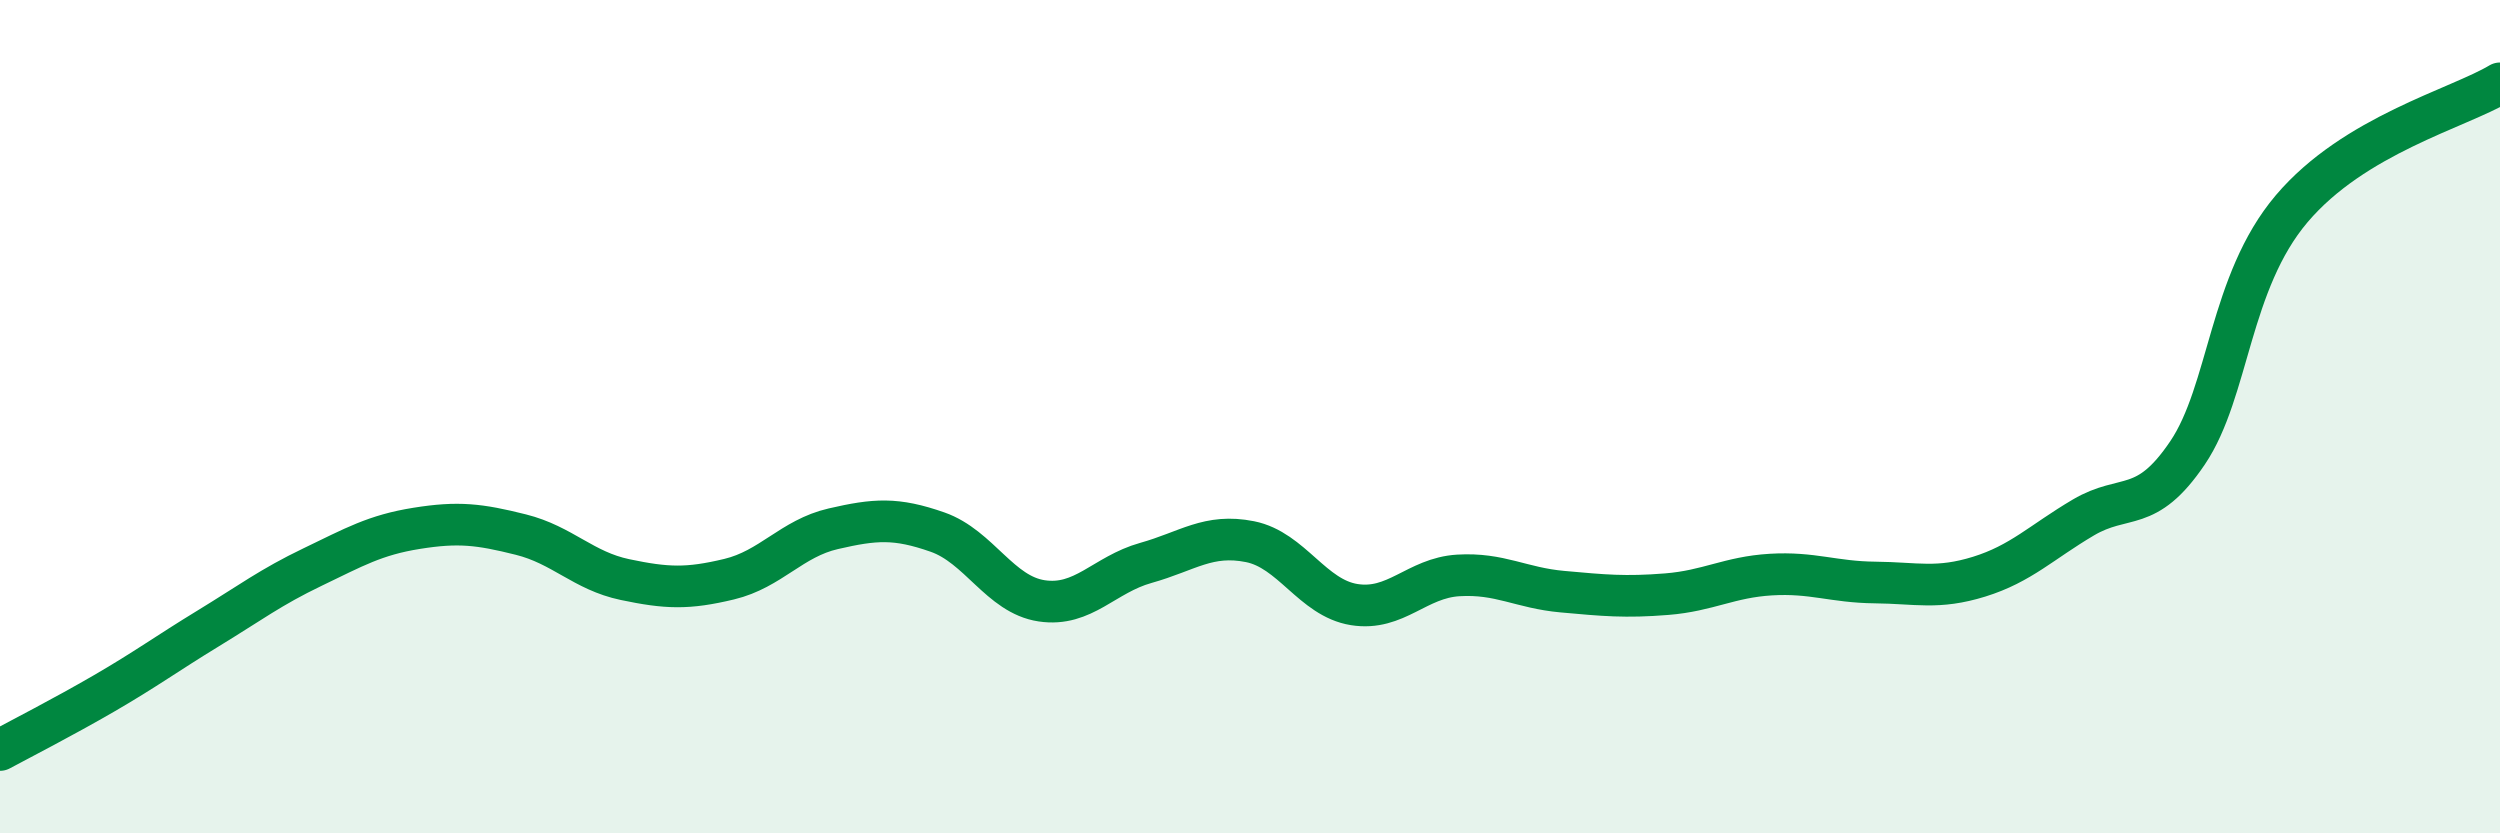 
    <svg width="60" height="20" viewBox="0 0 60 20" xmlns="http://www.w3.org/2000/svg">
      <path
        d="M 0,18 C 0.5,17.73 1.5,17.22 2.5,16.64 C 3.5,16.06 4,15.69 5,15.08 C 6,14.47 6.5,14.09 7.5,13.61 C 8.5,13.13 9,12.84 10,12.68 C 11,12.52 11.5,12.58 12.5,12.83 C 13.5,13.08 14,13.7 15,13.91 C 16,14.12 16.5,14.14 17.5,13.9 C 18.5,13.66 19,12.92 20,12.69 C 21,12.46 21.5,12.42 22.5,12.77 C 23.5,13.12 24,14.27 25,14.42 C 26,14.57 26.5,13.79 27.5,13.51 C 28.5,13.23 29,12.8 30,13 C 31,13.2 31.5,14.35 32.5,14.51 C 33.5,14.67 34,13.87 35,13.81 C 36,13.75 36.5,14.11 37.5,14.2 C 38.5,14.29 39,14.34 40,14.26 C 41,14.18 41.5,13.85 42.5,13.79 C 43.5,13.73 44,13.97 45,13.98 C 46,13.99 46.5,14.15 47.5,13.84 C 48.5,13.53 49,13.01 50,12.42 C 51,11.83 51.5,12.35 52.5,10.87 C 53.5,9.39 53.5,6.78 55,5.01 C 56.5,3.24 59,2.6 60,2L60 20L0 20Z"
        fill="#008740"
        opacity="0.1"
        stroke-linecap="round"
        stroke-linejoin="round"
      />
      <path
        d="M 0,18 C 0.5,17.73 1.5,17.22 2.5,16.64 C 3.5,16.06 4,15.69 5,15.08 C 6,14.47 6.5,14.09 7.5,13.61 C 8.5,13.13 9,12.84 10,12.68 C 11,12.52 11.5,12.58 12.5,12.83 C 13.5,13.08 14,13.7 15,13.91 C 16,14.12 16.5,14.14 17.5,13.9 C 18.5,13.66 19,12.92 20,12.69 C 21,12.46 21.5,12.42 22.5,12.77 C 23.5,13.12 24,14.27 25,14.42 C 26,14.57 26.5,13.79 27.5,13.51 C 28.5,13.23 29,12.8 30,13 C 31,13.2 31.5,14.35 32.5,14.51 C 33.5,14.67 34,13.87 35,13.81 C 36,13.75 36.5,14.11 37.5,14.2 C 38.5,14.29 39,14.34 40,14.26 C 41,14.18 41.5,13.85 42.5,13.79 C 43.5,13.73 44,13.97 45,13.98 C 46,13.99 46.5,14.15 47.5,13.84 C 48.5,13.53 49,13.01 50,12.42 C 51,11.83 51.5,12.35 52.5,10.87 C 53.5,9.39 53.5,6.78 55,5.01 C 56.5,3.24 59,2.6 60,2"
        stroke="#008740"
        stroke-width="1"
        fill="none"
        stroke-linecap="round"
        stroke-linejoin="round"
      />
    </svg>
  